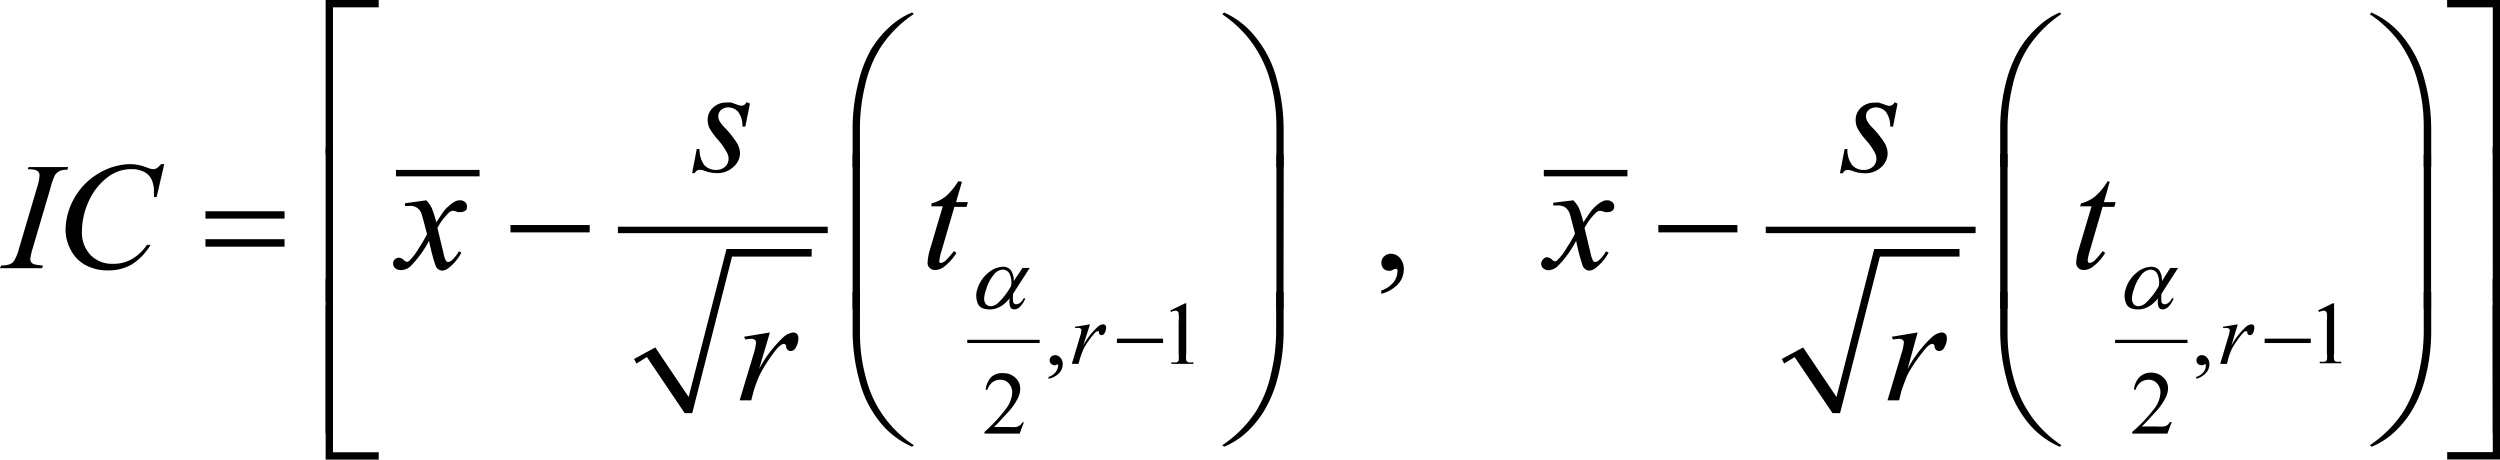 <svg xmlns="http://www.w3.org/2000/svg" xmlns:xlink="http://www.w3.org/1999/xlink" viewBox="0 0 194.08 35.68"><defs><style>.cls-1,.cls-4{fill:none;}.cls-2{clip-path:url(#clip-path);}.cls-3{clip-path:url(#clip-path-2);}.cls-4{stroke:#000;stroke-linecap:square;stroke-miterlimit:10;stroke-width:0;}.cls-5{fill-rule:evenodd;}</style><clipPath id="clip-path" transform="translate(-1.91 -2.03)"><rect class="cls-1" width="198.8" height="39.8"/></clipPath><clipPath id="clip-path-2" transform="translate(-1.91 -2.03)"><polygon class="cls-1" points="0.1 39.75 198.85 39.75 198.85 0 0.1 0 0.1 39.75 0.1 39.75"/></clipPath></defs><title>f1_retro1</title><g id="Capa_2" data-name="Capa 2"><g id="Capa_1-2" data-name="Capa 1"><g class="cls-3"><rect x="30.74" y="13.19" width="6.49" height="0.5"/><line class="cls-4" x1="49.31" y1="28.03" x2="50.53" y2="27.35"/><line class="cls-4" x1="50.53" y1="27.35" x2="53.43" y2="32.07"/><line class="cls-4" x1="53.43" y1="32.07" x2="56.62" y2="19.61"/><line class="cls-4" x1="56.62" y1="19.61" x2="63.01" y2="19.61"/><polygon class="cls-5" points="49.22 27.87 50.87 26.97 53.46 30.82 56.4 19.33 63.01 19.33 63.01 19.92 56.83 19.92 53.74 32.07 53.15 32.07 50.22 27.72 49.41 28.22 49.22 27.87"/><rect x="47.97" y="17.6" width="16.29" height="0.5"/><rect x="75.09" y="26.38" width="5.62" height="0.25"/><rect x="119.85" y="13.19" width="6.49" height="0.5"/><line class="cls-4" x1="138.42" y1="28.03" x2="139.64" y2="27.35"/><line class="cls-4" x1="139.64" y1="27.35" x2="142.54" y2="32.07"/><line class="cls-4" x1="142.54" y1="32.07" x2="145.72" y2="19.61"/><line class="cls-4" x1="145.72" y1="19.61" x2="152.12" y2="19.61"/><polygon class="cls-5" points="138.32 27.87 139.98 26.97 142.57 30.82 145.5 19.33 152.12 19.33 152.12 19.92 145.94 19.92 142.85 32.07 142.26 32.07 139.32 27.72 138.51 28.22 138.32 27.87"/><rect x="137.08" y="17.6" width="16.29" height="0.5"/><rect x="164.2" y="26.38" width="5.62" height="0.25"/><path d="M83.31,31.44v-.15a1.12,1.12,0,0,0,.54-.36.8.8,0,0,0,.2-.51.18.18,0,0,0,0-.11l0,0a.44.44,0,0,0-.17.07.28.28,0,0,1-.13,0,.38.38,0,0,1-.23-.66.43.43,0,0,1,.31-.12.54.54,0,0,1,.4.2.72.72,0,0,1,.18.51,1,1,0,0,1-.25.66A1.64,1.64,0,0,1,83.31,31.44Z" transform="translate(-1.91 -2.03)"/><path d="M92.77,26.13l1.13-.55H94v3.89A2.16,2.16,0,0,0,94,30a.29.29,0,0,0,.14.15,1.15,1.15,0,0,0,.41,0v.13H92.85v-.13a1.25,1.25,0,0,0,.43,0,.33.33,0,0,0,.13-.13,2,2,0,0,0,0-.5V27a2.83,2.83,0,0,0,0-.64.22.22,0,0,0-.08-.16.24.24,0,0,0-.16-.05.9.9,0,0,0-.35.1Z" transform="translate(-1.91 -2.03)"/><path d="M172.41,31.44v-.15a1.15,1.15,0,0,0,.55-.36.79.79,0,0,0,.19-.51.18.18,0,0,0,0-.11s0,0-.05,0a.37.37,0,0,0-.16.07.31.31,0,0,1-.13,0,.41.41,0,0,1-.27-.1.4.4,0,0,1,0-.56.45.45,0,0,1,.31-.12.52.52,0,0,1,.4.2.72.72,0,0,1,.18.51,1,1,0,0,1-.25.66A1.64,1.64,0,0,1,172.41,31.44Z" transform="translate(-1.91 -2.03)"/><path d="M181.87,26.13l1.13-.55h.11v3.89a1.52,1.52,0,0,0,0,.48.27.27,0,0,0,.13.15,1.22,1.22,0,0,0,.42,0v.13H182v-.13a1.18,1.18,0,0,0,.42,0,.27.27,0,0,0,.13-.13,1.59,1.59,0,0,0,0-.5V27a4,4,0,0,0,0-.64.27.27,0,0,0-.09-.16.2.2,0,0,0-.15-.05.94.94,0,0,0-.36.1Z" transform="translate(-1.91 -2.03)"/><path d="M81.4,34.8l-.33.89H78.34v-.13A11.75,11.75,0,0,0,80,33.77a2.22,2.22,0,0,0,.49-1.26,1,1,0,0,0-.27-.72.84.84,0,0,0-.64-.28,1,1,0,0,0-.62.19,1.22,1.22,0,0,0-.4.59h-.13a1.66,1.66,0,0,1,.44-1A1.26,1.26,0,0,1,79.8,31a1.31,1.31,0,0,1,.94.36,1.12,1.12,0,0,1,.37.84,1.59,1.59,0,0,1-.16.7,4.57,4.57,0,0,1-.82,1.17c-.57.62-.92,1-1.06,1.11h1.21a3.2,3.2,0,0,0,.51,0,.81.81,0,0,0,.27-.11.83.83,0,0,0,.21-.24Z" transform="translate(-1.91 -2.03)"/><path d="M170.5,34.8l-.33.89h-2.73v-.13a11.75,11.75,0,0,0,1.7-1.79,2.22,2.22,0,0,0,.49-1.26,1,1,0,0,0-.27-.72.84.84,0,0,0-.64-.28,1.06,1.06,0,0,0-.62.19,1.22,1.22,0,0,0-.4.59h-.12a1.54,1.54,0,0,1,.44-1,1.23,1.23,0,0,1,.88-.33,1.31,1.31,0,0,1,.94.36,1.13,1.13,0,0,1,.38.84,1.6,1.6,0,0,1-.17.7,4.57,4.57,0,0,1-.82,1.17c-.56.62-.92,1-1.06,1.11h1.21a3.35,3.35,0,0,0,.52,0,.81.81,0,0,0,.27-.11,1,1,0,0,0,.2-.24Z" transform="translate(-1.91 -2.03)"/><path d="M109.14,24.84v-.26a2,2,0,0,0,.93-.61,1.42,1.42,0,0,0,.33-.89.27.27,0,0,0-.05-.18s0,0-.08,0A.73.73,0,0,0,110,23a.44.44,0,0,1-.22.05.63.63,0,0,1-.46-.16.66.66,0,0,1-.17-.47.64.64,0,0,1,.22-.49.73.73,0,0,1,.53-.2.91.91,0,0,1,.69.33,1.28,1.28,0,0,1,.3.89,1.71,1.71,0,0,1-.42,1.11A2.7,2.7,0,0,1,109.14,24.84Z" transform="translate(-1.91 -2.03)"/><path d="M85.35,27.4l1.18-.19L86,28.86a5.41,5.41,0,0,1,1.09-1.42.74.74,0,0,1,.45-.23.24.24,0,0,1,.17.06.26.26,0,0,1,.07.2.81.81,0,0,1-.12.42.26.26,0,0,1-.23.16.18.18,0,0,1-.14-.06.21.21,0,0,1-.07-.15.12.12,0,0,0,0-.09l-.06,0-.11,0a1.31,1.31,0,0,0-.27.27,7.2,7.2,0,0,0-.62.86,3,3,0,0,0-.24.51c-.1.26-.15.41-.17.46l-.11.43h-.52l.63-2.11a1.83,1.83,0,0,0,.11-.52.1.1,0,0,0-.05-.1.24.24,0,0,0-.18-.06l-.26,0Z" transform="translate(-1.91 -2.03)"/><path d="M174.46,27.4l1.17-.19-.49,1.65a5.41,5.41,0,0,1,1.09-1.42.74.74,0,0,1,.45-.23.28.28,0,0,1,.18.06.3.3,0,0,1,.06.2.91.91,0,0,1-.11.42.28.28,0,0,1-.24.16.16.16,0,0,1-.13-.06.18.18,0,0,1-.07-.15.46.46,0,0,0,0-.09l-.07,0-.11,0a1.31,1.31,0,0,0-.27.27,7.26,7.26,0,0,0-.61.86,2.42,2.42,0,0,0-.25.51,4.33,4.33,0,0,0-.16.46l-.11.43h-.52l.63-2.11a2.28,2.28,0,0,0,.11-.52.11.11,0,0,0-.06-.1.24.24,0,0,0-.18-.06l-.26,0Z" transform="translate(-1.91 -2.03)"/><path d="M60.13,10.07l-.36,1.79h-.22a1.89,1.89,0,0,0-.33-1.14,1,1,0,0,0-.76-.35.81.81,0,0,0-.57.2.64.64,0,0,0-.22.48.77.77,0,0,0,.09.36,2.46,2.46,0,0,0,.37.49,6.93,6.93,0,0,1,1,1.25,1.68,1.68,0,0,1,.23.79A1.42,1.42,0,0,1,58.83,15a1.78,1.78,0,0,1-1.28.47,2.75,2.75,0,0,1-1-.2,1.11,1.11,0,0,0-.3-.06.43.43,0,0,0-.4.26h-.21L56,13.6h.22a2,2,0,0,0,.37,1.25,1.19,1.19,0,0,0,.91.37,1,1,0,0,0,.71-.25.83.83,0,0,0,.26-.61.88.88,0,0,0-.1-.43,5,5,0,0,0-.68-1A5.49,5.49,0,0,1,57,12a1.45,1.45,0,0,1-.15-.62,1.26,1.26,0,0,1,.42-1,1.46,1.46,0,0,1,1.06-.39,1.79,1.79,0,0,1,.34,0l.38.13a1.48,1.48,0,0,0,.4.12.48.48,0,0,0,.42-.28Z" transform="translate(-1.91 -2.03)"/><path d="M149.22,10.07l-.35,1.79h-.22a1.89,1.89,0,0,0-.33-1.14,1,1,0,0,0-.76-.35.85.85,0,0,0-.58.2.63.63,0,0,0-.21.48.77.77,0,0,0,.09.36,2.12,2.12,0,0,0,.37.49,7.43,7.43,0,0,1,1,1.25,1.66,1.66,0,0,1,.22.79,1.44,1.44,0,0,1-.5,1.07,1.79,1.79,0,0,1-1.28.47,2.71,2.71,0,0,1-1-.2,1.11,1.11,0,0,0-.3-.06.42.42,0,0,0-.4.26h-.22l.36-1.88h.22a1.92,1.92,0,0,0,.37,1.25,1.17,1.17,0,0,0,.91.37,1,1,0,0,0,.7-.25.8.8,0,0,0,.27-.61,1,1,0,0,0-.1-.43,4.74,4.74,0,0,0-.69-1,5.28,5.28,0,0,1-.67-.92,1.45,1.45,0,0,1-.15-.62,1.28,1.28,0,0,1,.41-1,1.5,1.5,0,0,1,1.07-.39,1.69,1.69,0,0,1,.33,0l.39.13a1.38,1.38,0,0,0,.4.12.48.48,0,0,0,.42-.28Z" transform="translate(-1.91 -2.03)"/><path d="M5.24,22.64l-.06.21H1.91L2,22.64a1.9,1.9,0,0,0,.65-.09A.73.73,0,0,0,3,22.28a3.6,3.6,0,0,0,.4-1L4.8,16.54a3.48,3.48,0,0,0,.18-.9.41.41,0,0,0-.08-.25.44.44,0,0,0-.23-.16,2,2,0,0,0-.61-.06L4.13,15H7.2l-.06.21a1.35,1.35,0,0,0-.56.08.94.94,0,0,0-.4.33,4.72,4.72,0,0,0-.35,1L4.45,21.3a4.87,4.87,0,0,0-.19.84.41.41,0,0,0,.08.25.45.45,0,0,0,.23.16A4.66,4.66,0,0,0,5.24,22.64Z" transform="translate(-1.91 -2.03)"/><path d="M14.66,14.77l-.59,2.56h-.21l0-.64a2.26,2.26,0,0,0-.14-.62,1.37,1.37,0,0,0-.31-.48,1.42,1.42,0,0,0-.54-.31,2,2,0,0,0-.71-.12,3,3,0,0,0-1.83.58,4.78,4.78,0,0,0-1.57,2A5.64,5.64,0,0,0,8.27,20a2.54,2.54,0,0,0,.67,1.83,2.34,2.34,0,0,0,1.75.68,2.86,2.86,0,0,0,1.45-.36,3.72,3.72,0,0,0,1.18-1.11h.28a4.6,4.6,0,0,1-1.43,1.5,3.53,3.53,0,0,1-1.88.48,3.55,3.55,0,0,1-1.72-.4,2.72,2.72,0,0,1-1.14-1.14A3.33,3.33,0,0,1,7,19.91a5.09,5.09,0,0,1,.69-2.52,5.17,5.17,0,0,1,1.91-1.92,4.94,4.94,0,0,1,2.45-.7,3.77,3.77,0,0,1,1.3.28,1.38,1.38,0,0,0,.46.11.6.6,0,0,0,.24-.05,1.89,1.89,0,0,0,.36-.34Z" transform="translate(-1.91 -2.03)"/><path d="M35,17.58a2.35,2.35,0,0,1,.43.61,7.52,7.52,0,0,1,.35,1.1l.51-.77a2.77,2.77,0,0,1,.5-.53,2,2,0,0,1,.51-.35.81.81,0,0,1,.31-.06.56.56,0,0,1,.4.14.39.39,0,0,1,.15.32c0,.15,0,.25-.08.3a.55.55,0,0,1-.38.15.85.85,0,0,1-.26,0,1.72,1.72,0,0,0-.37-.1.58.58,0,0,0-.33.17,4.46,4.46,0,0,0-.87,1.17l.48,2a1.64,1.64,0,0,0,.19.55.2.2,0,0,0,.15.09.48.48,0,0,0,.29-.13,2.48,2.48,0,0,0,.55-.7l.2.1a3.61,3.61,0,0,1-.93,1.14.93.93,0,0,1-.55.26.58.58,0,0,1-.52-.37,14.75,14.75,0,0,1-.51-1.95,8.46,8.46,0,0,1-1.46,2A1.14,1.14,0,0,1,33,23a.65.65,0,0,1-.43-.17.44.44,0,0,1-.14-.34.41.41,0,0,1,.13-.32.4.4,0,0,1,.31-.13.59.59,0,0,1,.4.19.41.41,0,0,0,.24.13.36.36,0,0,0,.18-.09,4.78,4.78,0,0,0,.75-1,10.71,10.71,0,0,0,.62-1.06c-.24-.94-.38-1.44-.4-1.49a.89.89,0,0,0-1-.7h-.31v-.21Z" transform="translate(-1.91 -2.03)"/><path d="M76.59,16.14l-.46,1.58h.92l-.1.37H76l-1,3.43a3.28,3.28,0,0,0-.16.72.21.21,0,0,0,0,.15.13.13,0,0,0,.11.05.65.65,0,0,0,.39-.2,9.15,9.15,0,0,0,.63-.72l.19.15a4.1,4.1,0,0,1-1,1.1,1.16,1.16,0,0,1-.66.22.57.57,0,0,1-.42-.16.54.54,0,0,1-.16-.41,4,4,0,0,1,.18-1l1-3.37h-.88l0-.23a3,3,0,0,0,1.08-.52,4.92,4.92,0,0,0,1-1.2Z" transform="translate(-1.91 -2.03)"/><path d="M124.05,17.58a2.4,2.4,0,0,1,.44.61,8.06,8.06,0,0,1,.34,1.1l.52-.77a2.71,2.71,0,0,1,.49-.53,2,2,0,0,1,.52-.35.75.75,0,0,1,.31-.06.57.57,0,0,1,.4.14.39.39,0,0,1,.15.32.38.38,0,0,1-.09.3.53.53,0,0,1-.37.15.91.91,0,0,1-.27,0,1.59,1.59,0,0,0-.37-.1.58.58,0,0,0-.33.17,4.7,4.7,0,0,0-.87,1.17l.48,2a1.92,1.92,0,0,0,.19.55.2.2,0,0,0,.15.09.46.46,0,0,0,.29-.13,2.31,2.31,0,0,0,.55-.7l.21.1a3.64,3.64,0,0,1-.94,1.14.93.93,0,0,1-.55.26.59.59,0,0,1-.52-.37,14.75,14.75,0,0,1-.51-1.95,7.94,7.94,0,0,1-1.46,2,1.14,1.14,0,0,1-.69.29.65.65,0,0,1-.43-.17.47.47,0,0,1,0-.66A.42.42,0,0,1,122,22a.61.61,0,0,1,.4.19.42.42,0,0,0,.23.13.3.3,0,0,0,.18-.09,4.44,4.44,0,0,0,.75-1,9,9,0,0,0,.62-1.06c-.24-.94-.37-1.44-.39-1.49a1.08,1.08,0,0,0-.35-.54,1.06,1.06,0,0,0-.64-.16h-.31v-.21Z" transform="translate(-1.91 -2.03)"/><path d="M165.69,16.14l-.45,1.58h.91l-.1.37h-.91l-1,3.43a4.06,4.06,0,0,0-.16.72.21.21,0,0,0,.05.15.13.13,0,0,0,.11.05.65.65,0,0,0,.39-.2,7.89,7.89,0,0,0,.62-.72l.19.15a3.94,3.94,0,0,1-1,1.1,1.16,1.16,0,0,1-.66.22.57.57,0,0,1-.43-.16.54.54,0,0,1-.16-.41,3.65,3.65,0,0,1,.19-1l1-3.37h-.88l.06-.23a2.89,2.89,0,0,0,1.07-.52,4.92,4.92,0,0,0,1-1.2Z" transform="translate(-1.91 -2.03)"/><path d="M59.68,28.17l2-.33-.84,2.83a9.56,9.56,0,0,1,1.86-2.44,1.4,1.4,0,0,1,.78-.39.44.44,0,0,1,.3.11.49.49,0,0,1,.11.33,1.46,1.46,0,0,1-.2.73.44.44,0,0,1-.4.27.32.32,0,0,1-.23-.09.38.38,0,0,1-.12-.27.2.2,0,0,0-.06-.14.14.14,0,0,0-.11-.05.37.37,0,0,0-.18.05,1.78,1.78,0,0,0-.47.45,13,13,0,0,0-1,1.48,5,5,0,0,0-.42.87,8.19,8.19,0,0,0-.28.8l-.19.73h-.9l1.09-3.62a3.85,3.85,0,0,0,.18-.89.25.25,0,0,0-.08-.18.5.5,0,0,0-.31-.09l-.45.05Z" transform="translate(-1.91 -2.03)"/><path d="M148.78,28.17l2-.33L150,30.67a9.56,9.56,0,0,1,1.86-2.44,1.38,1.38,0,0,1,.77-.39.45.45,0,0,1,.31.11.49.49,0,0,1,.11.33,1.46,1.46,0,0,1-.2.73.45.45,0,0,1-.4.27.36.36,0,0,1-.24-.09.48.48,0,0,1-.12-.27.17.17,0,0,0-.05-.14.16.16,0,0,0-.11-.05.41.41,0,0,0-.19.05,2,2,0,0,0-.46.45,13,13,0,0,0-1.05,1.48,3.9,3.9,0,0,0-.42.87c-.17.44-.26.71-.29.8l-.18.73h-.9l1.08-3.62a3.51,3.51,0,0,0,.19-.89.23.23,0,0,0-.09-.18.48.48,0,0,0-.31-.09l-.45.05Z" transform="translate(-1.91 -2.03)"/><path d="M81.29,22.83h.56l-1,1.55-.29.46a2.78,2.78,0,0,0,0,.62.24.24,0,0,0,.25.19.53.53,0,0,0,.29-.11,1,1,0,0,0,.27-.35h.14a1.93,1.93,0,0,1-.43.67.68.68,0,0,1-.43.19.35.35,0,0,1-.3-.16,1.24,1.24,0,0,1-.05-.7,4.73,4.73,0,0,1-.45.45,2.14,2.14,0,0,1-.54.31,1.56,1.56,0,0,1-.57.1c-.5,0-.82-.16-.94-.5a1.63,1.63,0,0,1,0-1.13,2.56,2.56,0,0,1,.83-1.21,1.79,1.79,0,0,1,1.13-.47.75.75,0,0,1,.6.24,1.36,1.36,0,0,1,.25.87Zm-.89,1.41a1.54,1.54,0,0,0-.14-1,.6.6,0,0,0-.5-.28.94.94,0,0,0-.68.37,3.17,3.17,0,0,0-.61,1.16,2.41,2.41,0,0,0-.16.74.66.66,0,0,0,.15.42.49.49,0,0,0,.36.15.91.91,0,0,0,.56-.24A5.67,5.67,0,0,0,80.4,24.24Z" transform="translate(-1.91 -2.03)"/><path d="M170.39,22.83H171l-1,1.55-.29.46a2.78,2.78,0,0,0,0,.62.24.24,0,0,0,.25.19.53.53,0,0,0,.29-.11.91.91,0,0,0,.27-.35h.14a1.93,1.93,0,0,1-.43.67.66.66,0,0,1-.43.19.35.35,0,0,1-.3-.16,1.24,1.24,0,0,1-.05-.7,4.73,4.73,0,0,1-.45.45,2.14,2.14,0,0,1-.54.31,1.56,1.56,0,0,1-.57.1c-.5,0-.82-.16-.94-.5a1.58,1.58,0,0,1,0-1.13,2.47,2.47,0,0,1,.82-1.21,1.81,1.81,0,0,1,1.13-.47.79.79,0,0,1,.61.24,1.43,1.43,0,0,1,.24.87Zm-.89,1.41a1.54,1.54,0,0,0-.14-1,.6.6,0,0,0-.5-.28,1,1,0,0,0-.68.37,3.17,3.17,0,0,0-.61,1.16,2.08,2.08,0,0,0-.15.74.61.61,0,0,0,.14.42.49.49,0,0,0,.36.15.91.91,0,0,0,.56-.24A5.41,5.41,0,0,0,169.5,24.24Z" transform="translate(-1.91 -2.03)"/><path d="M88.62,28.32H92.2v.34H88.62Z" transform="translate(-1.91 -2.03)"/><path d="M177.72,28.32h3.58v.34h-3.58Z" transform="translate(-1.91 -2.03)"/><path d="M27.76,14h-.57V2h4.12V2.6H27.76Z" transform="translate(-1.91 -2.03)"/><path d="M191.88,2H196V14h-.57V2.6h-3.54Z" transform="translate(-1.91 -2.03)"/><path d="M68.1,15V12a14.47,14.47,0,0,1,.44-3.53,9.63,9.63,0,0,1,1-2.61,7.81,7.81,0,0,1,1.6-1.89A5.56,5.56,0,0,1,72.72,3l.13.12a9.17,9.17,0,0,0-2.62,2.65A9.38,9.38,0,0,0,69.06,8.7a14.24,14.24,0,0,0-.39,3.15V15Z" transform="translate(-1.91 -2.03)"/><path d="M101.56,15H101V11.85a13,13,0,0,0-.49-3.58A9.45,9.45,0,0,0,99,5.21,9.24,9.24,0,0,0,96.8,3.14L96.94,3A6.44,6.44,0,0,1,99.45,5a8.58,8.58,0,0,1,1.6,3.26,14.48,14.48,0,0,1,.51,3.76Z" transform="translate(-1.91 -2.03)"/><path d="M157.19,15V12a14.47,14.47,0,0,1,.44-3.53,9.63,9.63,0,0,1,1.05-2.61,7.81,7.81,0,0,1,1.6-1.89A5.56,5.56,0,0,1,161.81,3l.13.12a9.17,9.17,0,0,0-2.62,2.65,9.38,9.38,0,0,0-1.17,2.91,14.24,14.24,0,0,0-.39,3.15V15Z" transform="translate(-1.91 -2.03)"/><path d="M190.65,15h-.58V11.85a13,13,0,0,0-.49-3.58,9.45,9.45,0,0,0-1.47-3.06,9.24,9.24,0,0,0-2.22-2.07L186,3A6.44,6.44,0,0,1,188.54,5a8.58,8.58,0,0,1,1.6,3.26,14.48,14.48,0,0,1,.51,3.76Z" transform="translate(-1.91 -2.03)"/><path d="M17.86,18.43H24V19H17.86Zm0,2.17H24v.58H17.86Z" transform="translate(-1.91 -2.03)"/><path d="M41.54,19.5h6.15v.57H41.54Z" transform="translate(-1.91 -2.03)"/><path d="M130.65,19.5h6.14v.57h-6.14Z" transform="translate(-1.91 -2.03)"/><path d="M27.76,25.47h-.57v-12h.57Z" transform="translate(-1.91 -2.03)"/><path d="M195.42,13.45H196v12h-.57Z" transform="translate(-1.91 -2.03)"/><path d="M68.67,26H68.1V14h.57Z" transform="translate(-1.91 -2.03)"/><path d="M101.55,26H101V14h.57Z" transform="translate(-1.91 -2.03)"/><path d="M157.76,26h-.57V14h.57Z" transform="translate(-1.91 -2.03)"/><path d="M190.64,26h-.57V14h.57Z" transform="translate(-1.91 -2.03)"/><path d="M27.76,35.68h-.57v-12h.57Z" transform="translate(-1.91 -2.03)"/><path d="M195.42,23.67H196v12h-.57Z" transform="translate(-1.91 -2.03)"/><path d="M68.1,24.7h.57v3.18a13,13,0,0,0,.49,3.58,8.79,8.79,0,0,0,3.69,5.13l-.13.12a6.46,6.46,0,0,1-2.51-1.93,8.44,8.44,0,0,1-1.6-3.26,14.59,14.59,0,0,1-.51-3.76Z" transform="translate(-1.91 -2.03)"/><path d="M101.56,24.7v3.06a14.32,14.32,0,0,1-.44,3.52,9.7,9.7,0,0,1-1.06,2.62,7.6,7.6,0,0,1-1.6,1.89,5.93,5.93,0,0,1-1.52.92l-.14-.12a9.21,9.21,0,0,0,2.63-2.65A9.33,9.33,0,0,0,100.59,31a14.09,14.09,0,0,0,.39-3.14V24.7Z" transform="translate(-1.91 -2.03)"/><path d="M157.19,24.7h.57v3.18a13,13,0,0,0,.49,3.58,9.27,9.27,0,0,0,1.48,3.06,9,9,0,0,0,2.21,2.07l-.13.12a6.46,6.46,0,0,1-2.51-1.93,8.44,8.44,0,0,1-1.6-3.26,14.59,14.59,0,0,1-.51-3.76Z" transform="translate(-1.91 -2.03)"/><path d="M190.65,24.7v3.06a14.32,14.32,0,0,1-.44,3.52,9.39,9.39,0,0,1-1.06,2.62,7.6,7.6,0,0,1-1.6,1.89,5.93,5.93,0,0,1-1.52.92l-.14-.12a9.21,9.21,0,0,0,2.63-2.65A9.33,9.33,0,0,0,189.68,31a14.09,14.09,0,0,0,.39-3.14V24.7Z" transform="translate(-1.91 -2.03)"/><path d="M31.31,37.71H27.19v-12h.57V37.14h3.55Z" transform="translate(-1.91 -2.03)"/><path d="M195.42,25.7H196v12h-4.11v-.57h3.54Z" transform="translate(-1.91 -2.03)"/></g></g></g></svg>
